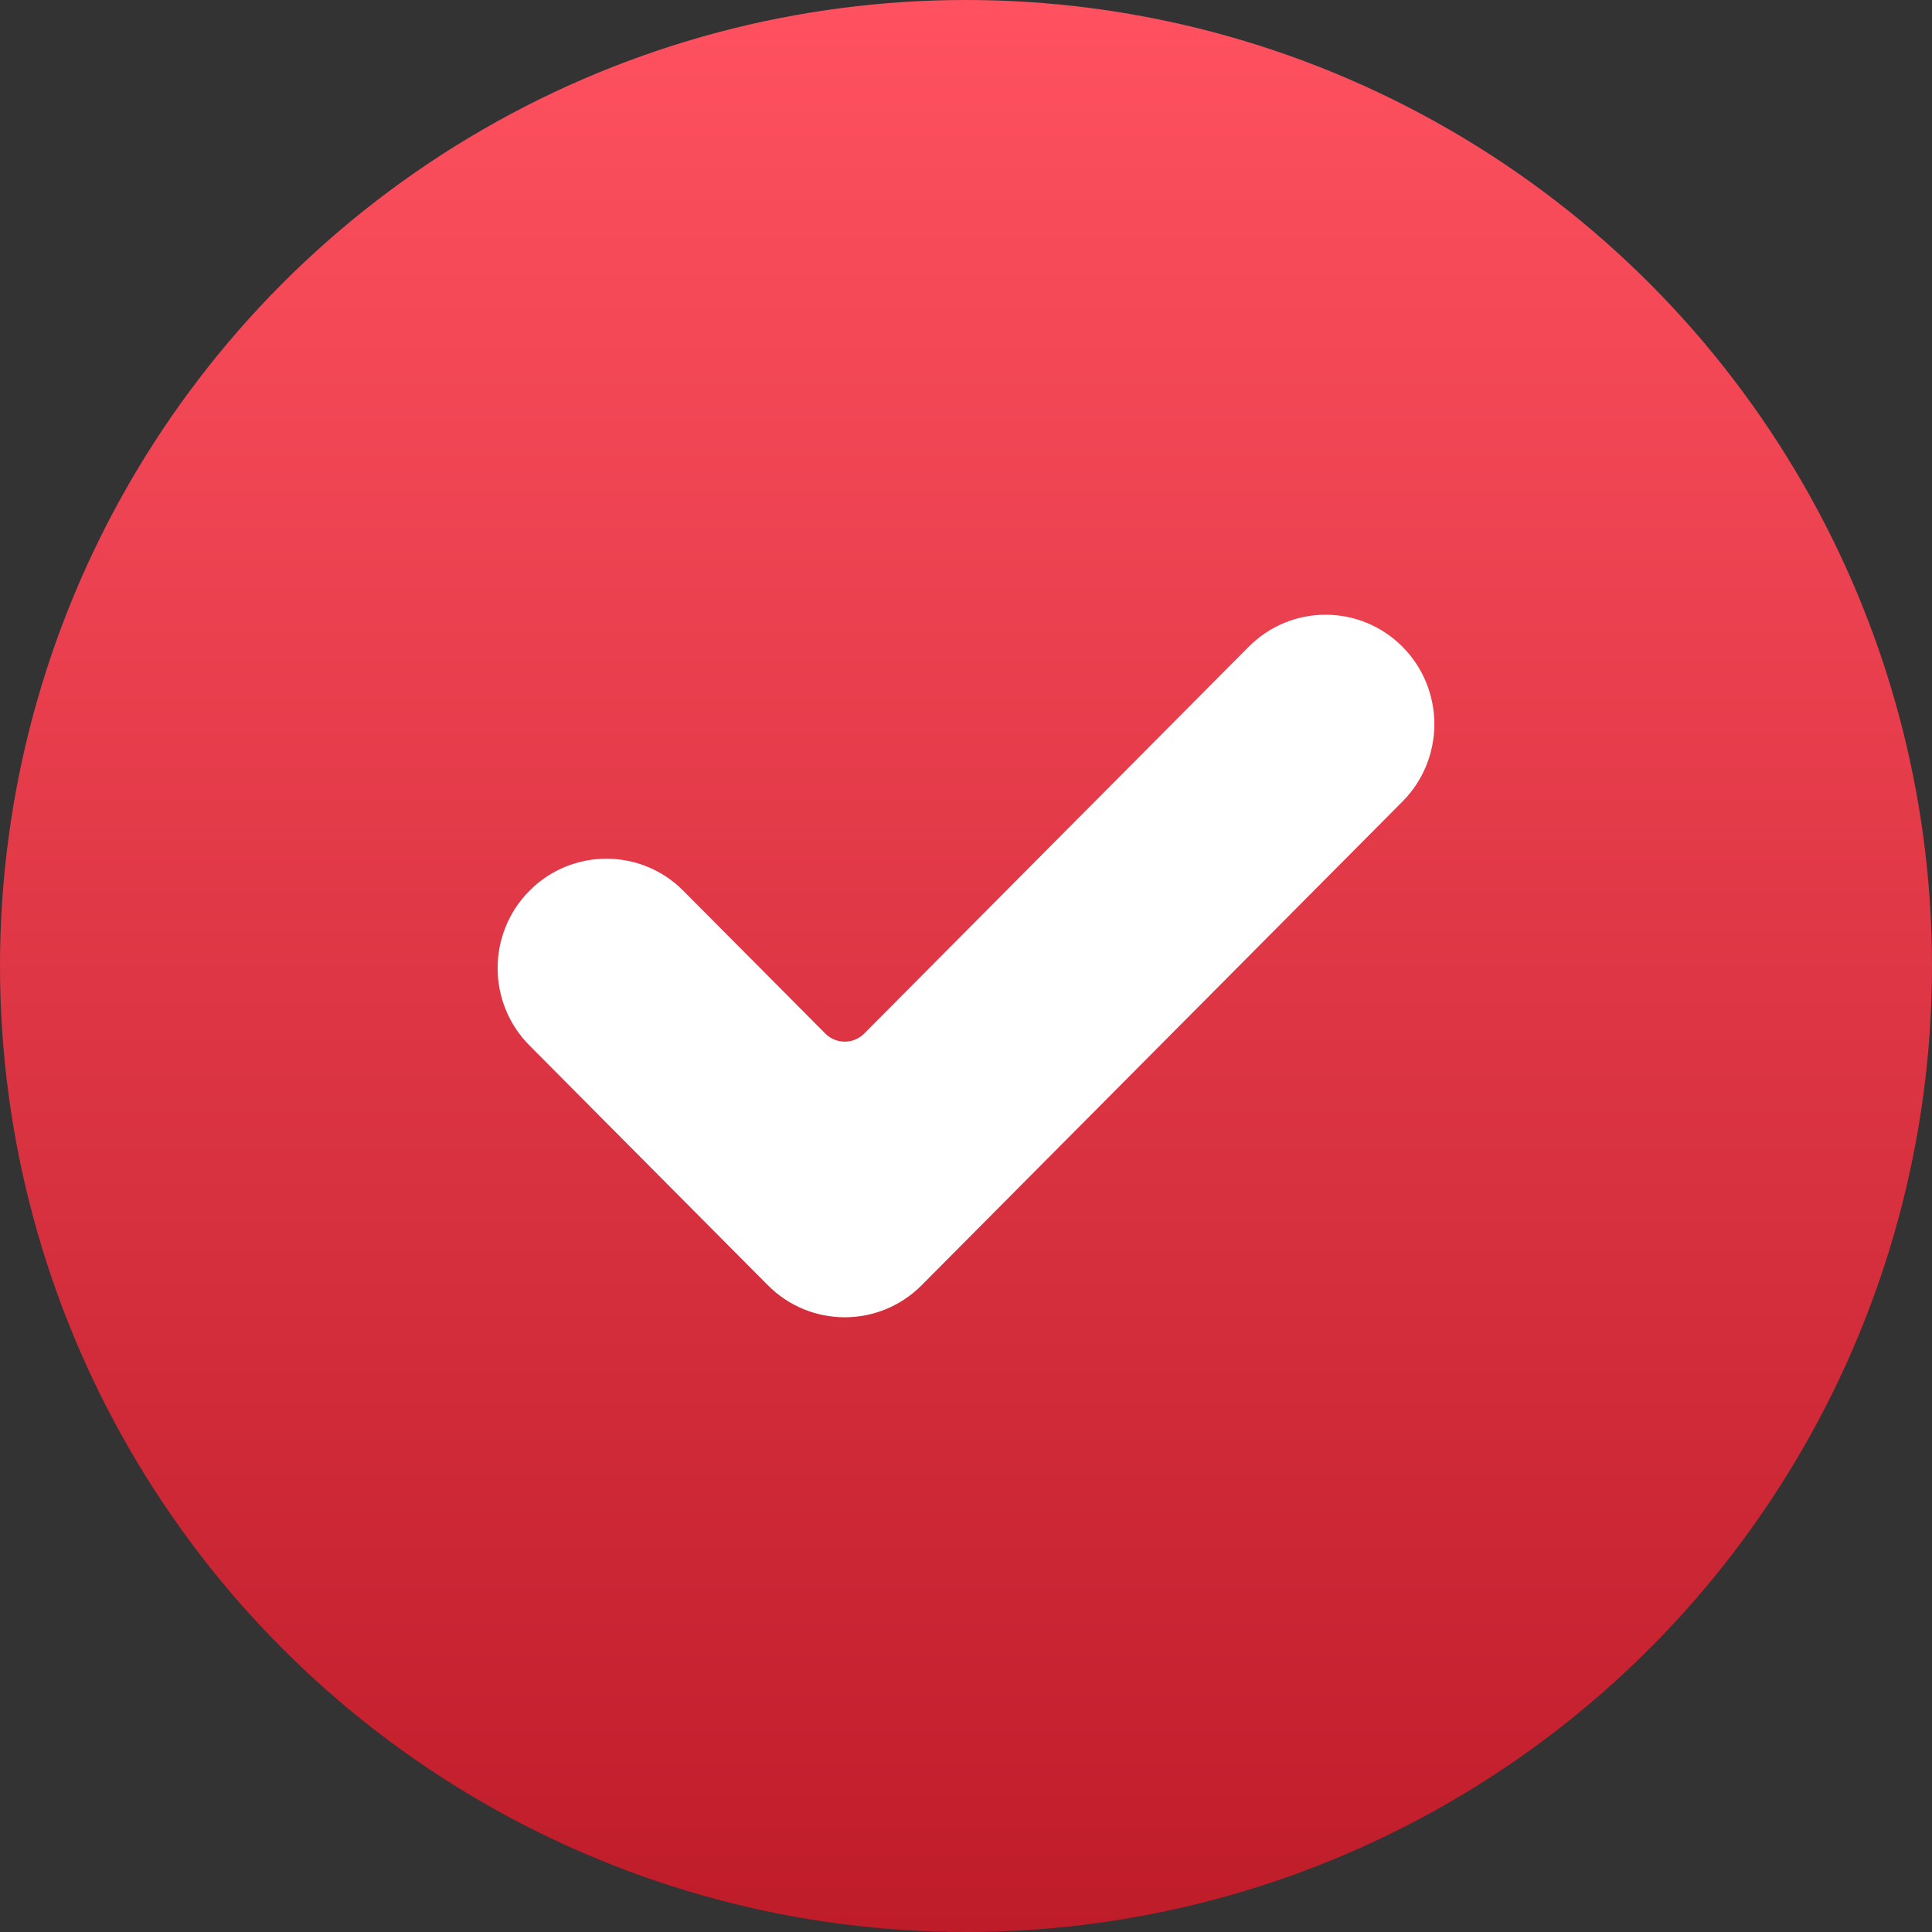 <?xml version="1.0" encoding="UTF-8"?> <svg xmlns="http://www.w3.org/2000/svg" width="66" height="66" viewBox="0 0 66 66" fill="none"><rect x="0" y="0" width="66" height="66" fill="#333333" stroke="none"/><circle cx="33" cy="33" r="33" fill="url(#paint0_linear_10_1548)"></circle><path d="M31.485 43.905C30.034 45.365 27.68 45.365 26.23 43.905L18.088 35.715C16.637 34.256 16.637 31.888 18.088 30.429C19.538 28.97 21.892 28.97 23.343 30.429L28.194 35.308C28.56 35.676 29.155 35.676 29.522 35.308L42.657 22.095C44.107 20.635 46.461 20.635 47.912 22.095C48.609 22.796 49 23.746 49 24.738C49 25.729 48.609 26.68 47.912 27.38L31.485 43.905Z" fill="white"></path><defs><linearGradient id="paint0_linear_10_1548" x1="33" y1="0" x2="33" y2="66" gradientUnits="userSpaceOnUse"><stop stop-color="#FF5160"></stop><stop offset="1" stop-color="#BF1C2A"></stop></linearGradient></defs></svg> 